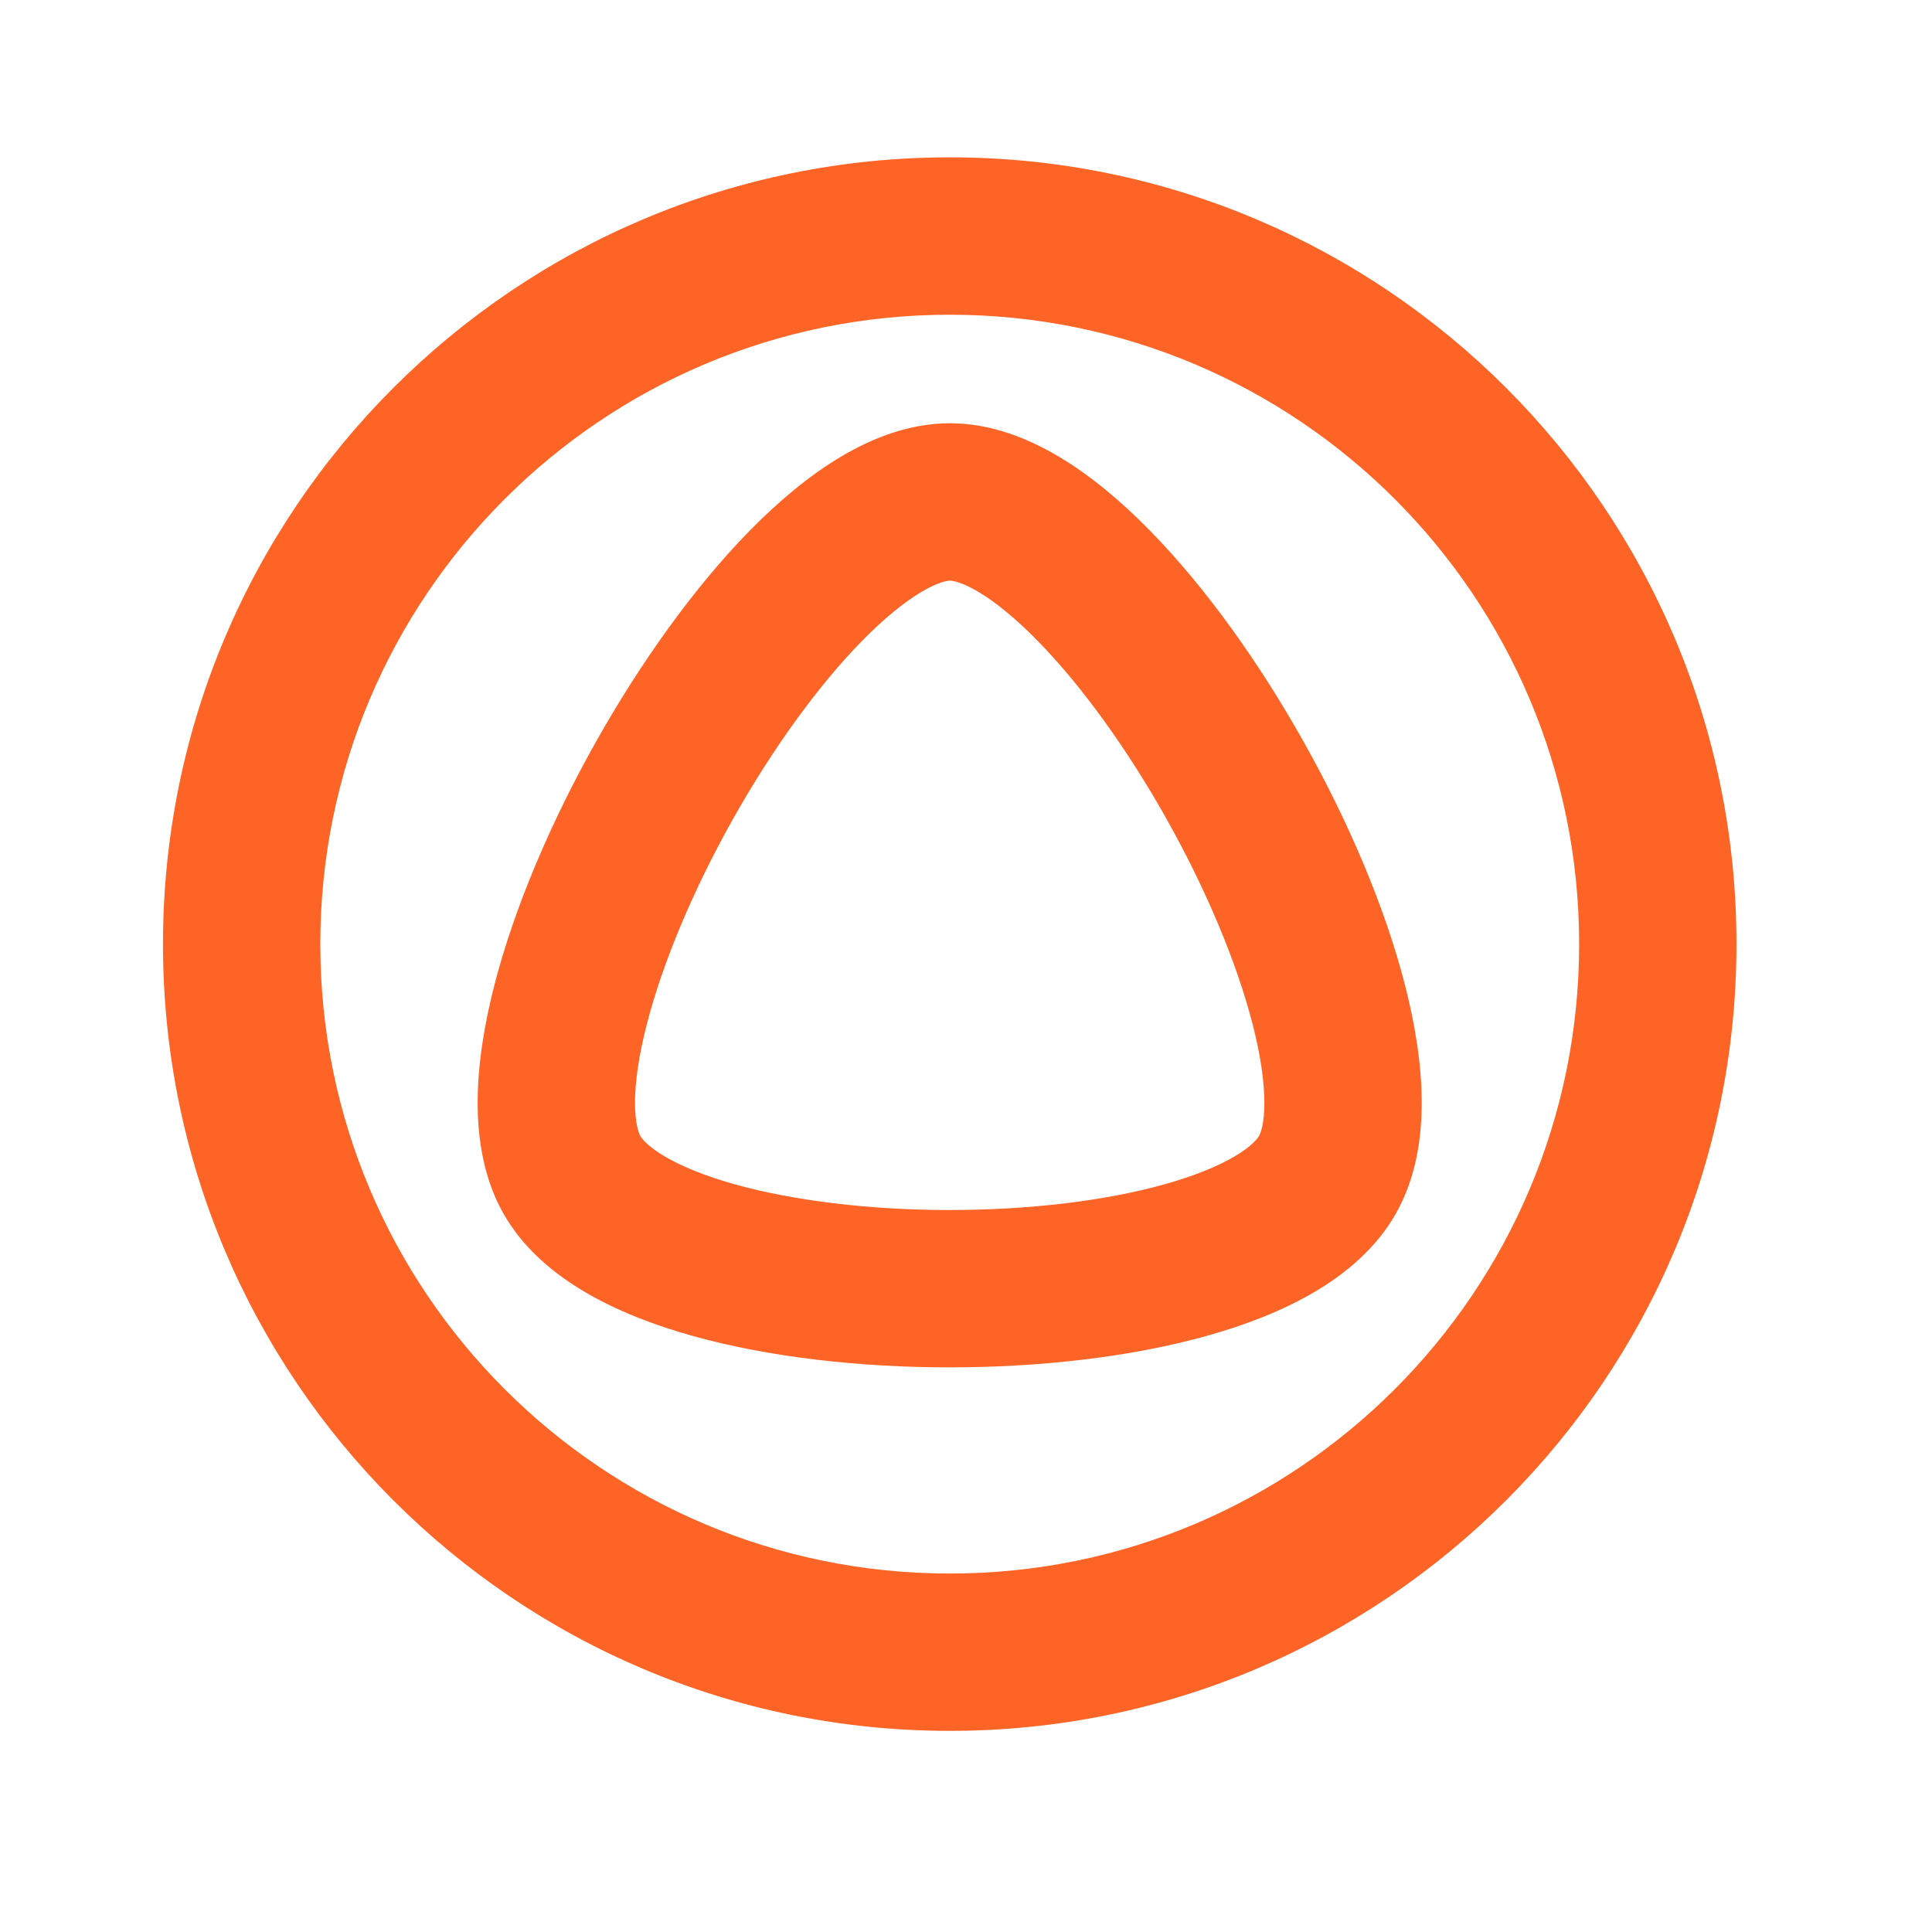 <svg width="39" height="39" viewBox="0 0 39 39" fill="none" xmlns="http://www.w3.org/2000/svg">
<path fill-rule="evenodd" clip-rule="evenodd" d="M19.176 8.544C18.352 8.544 17.594 8.849 16.963 9.226C16.321 9.61 15.707 10.13 15.138 10.708C14.002 11.866 12.915 13.398 12.021 14.99C11.127 16.582 10.383 18.313 9.977 19.896C9.775 20.687 9.645 21.485 9.642 22.236C9.64 22.973 9.758 23.777 10.156 24.486C10.557 25.2 11.183 25.715 11.818 26.087C12.462 26.465 13.209 26.752 13.984 26.968C15.534 27.401 17.375 27.603 19.171 27.602C20.967 27.602 22.808 27.4 24.357 26.967C25.132 26.751 25.878 26.465 26.523 26.087C27.157 25.715 27.783 25.2 28.184 24.486C28.583 23.777 28.702 22.974 28.699 22.237C28.696 21.487 28.567 20.689 28.365 19.898C27.961 18.315 27.219 16.584 26.326 14.992C25.434 13.399 24.348 11.868 23.212 10.71C22.644 10.13 22.03 9.611 21.389 9.227C20.758 8.849 20 8.544 19.176 8.544ZM12.926 22.931C12.893 22.871 12.817 22.674 12.819 22.248C12.82 21.836 12.894 21.309 13.055 20.684C13.375 19.433 13.995 17.961 14.79 16.544C15.586 15.127 16.514 13.841 17.405 12.934C17.85 12.48 18.253 12.156 18.592 11.953C18.942 11.744 19.13 11.721 19.176 11.721C19.222 11.721 19.409 11.744 19.758 11.953C20.097 12.155 20.499 12.48 20.944 12.934C21.834 13.841 22.761 15.127 23.555 16.544C24.349 17.961 24.968 19.433 25.288 20.684C25.448 21.309 25.521 21.836 25.523 22.248C25.524 22.674 25.449 22.871 25.415 22.93C25.384 22.985 25.264 23.143 24.916 23.347C24.577 23.546 24.105 23.74 23.503 23.908C22.299 24.244 20.757 24.426 19.17 24.426C17.583 24.426 16.042 24.244 14.838 23.909C14.236 23.741 13.764 23.546 13.425 23.348C13.078 23.144 12.957 22.986 12.926 22.931Z" fill="#FF6427"/>
<path fill-rule="evenodd" clip-rule="evenodd" d="M35.053 19.058C35.053 27.829 27.943 34.94 19.172 34.94C10.4 34.94 3.29 27.829 3.29 19.058C3.29 10.287 10.4 3.176 19.172 3.176C27.943 3.176 35.053 10.287 35.053 19.058ZM31.877 19.058C31.877 26.075 26.189 31.764 19.172 31.764C12.155 31.764 6.466 26.075 6.466 19.058C6.466 12.041 12.155 6.353 19.172 6.353C26.189 6.353 31.877 12.041 31.877 19.058Z" fill="#FF6427"/>
</svg>
